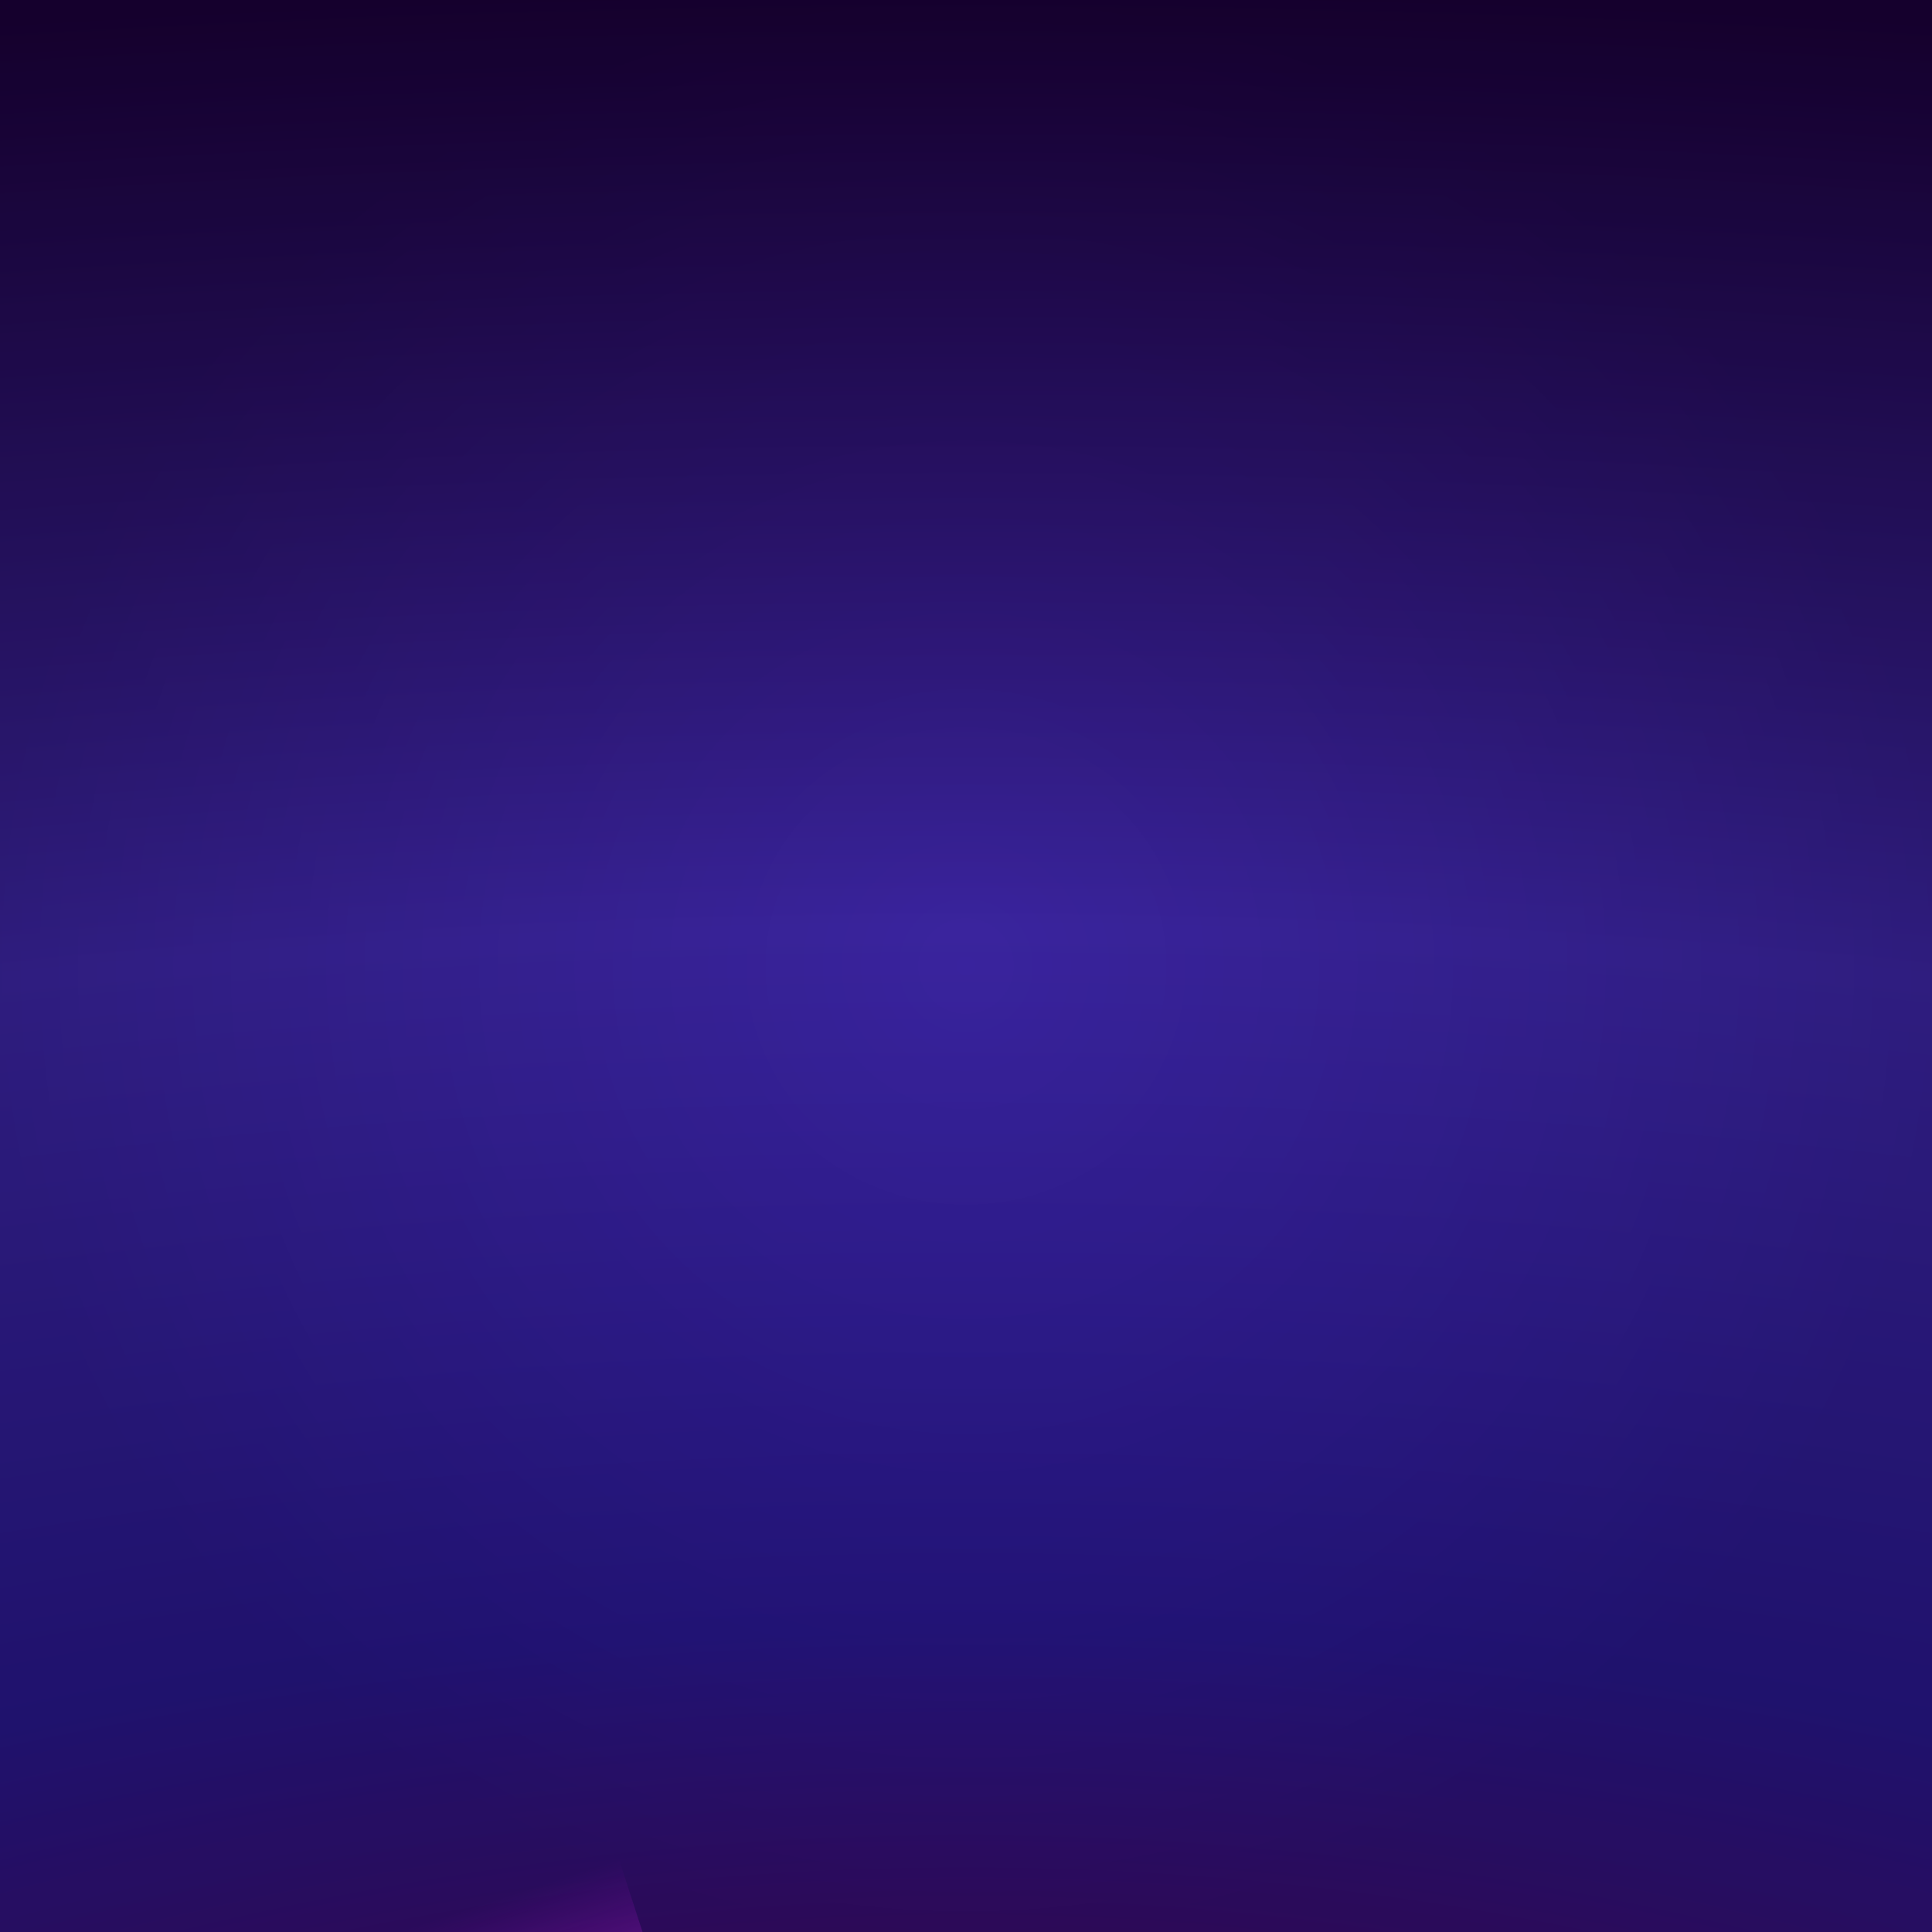 <svg
  xmlns="http://www.w3.org/2000/svg"
  xmlns:xlink="http://www.w3.org/1999/xlink"
  width="100%"
  height="100%"
  viewBox="0 0 350 350"
  preserveAspectRatio="xMidYMid meet"
  fill="none">
  <defs></defs>
  <rect>
    <animate
      id="o1"
      begin="0;o1.end"
      dur="30s"
      attributeName="visibility"
      from="hide"
      to="hide" />
  </rect>
  <radialGradient id="bg" cx="50%" cy="800%" r="800%" fx="50%" fy="120%">
    <stop offset="0%" stop-color="#4d0049" />
    <stop offset="30%" stop-color="#271688" />
    <stop offset="60%" stop-color="#3a249e" />
    <stop offset="100%" stop-color="#1a0038" />
  </radialGradient>
  <radialGradient id="v">
    <stop offset="0%" stop-opacity="0" />
    <stop offset="100%" stop-opacity="0.2" />
  </radialGradient>
  <rect width="100%" height="100%" fill="url(#bg)" />
  <rect width="100%" height="100%" fill="url(#v)" />
  <filter id="stars">
    <feTurbulence baseFrequency="0.4" seed="2139" />
    <feColorMatrix
      values="0 0 0 9 -5 0 0 0 9 -5 0 0 0 9 -5 0 0 0 0 1"
      result="st1" />
    <feTurbulence baseFrequency="0.5" numOctaves="10" seed="2139">
      <animate
        attributeName="baseFrequency"
        values="0.11;0.4;0.11"
        dur="200s"
        repeatCount="indefinite" />
    </feTurbulence>
    <feColorMatrix
      values="1 0 0 0 0 1 0 0 0 0 1 0 0 0 0 0 0 0 0 1"
      result="st2" />
    <feBlend in="st1" in2="st2" mode="multiply" />
    <feColorMatrix values="0 0 0 0 1 0 0 0 0 1 0 0 0 0 1 3 -1 -1 0 0" />
  </filter>
  <rect width="100%" height="100%" fill="#fff" filter="url(#stars)" />
  <filter
    id="f-aurora"
    x="-50%"
    y="-50%"
    width="200%"
    height="300%"
    filterUnits="userSpaceOnUse">
    <feTurbulence
      type="fractalNoise"
      baseFrequency="0.02 0"
      numOctaves="10"
      seed="2139" />
    <feColorMatrix type="hueRotate" values="0">
      <animate
        attributeName="values"
        from="0"
        to="360"
        dur="30s"
        repeatCount="indefinite" />
    </feColorMatrix>
    <feColorMatrix
      type="matrix"
      values="4 0 0 0 -1 4 0 0 0 -1 4 0 0 0 -1 1 0 0 0 0" />
    <feDisplacementMap in="SourceGraphic" scale="120" />
    <feGaussianBlur result="fgb1" stdDeviation="3" />
    <feTurbulence
      type="fractalNoise"
      baseFrequency="0.1 0.003"
      numOctaves="10"
      seed="2139" />
    <feColorMatrix type="hueRotate" values="0">
      <animate
        attributeName="values"
        from="0"
        to="360"
        dur="10s"
        repeatCount="indefinite" />
    </feColorMatrix>
    <feColorMatrix
      type="matrix"
      values="4 0 0 0 -1 4 0 0 0 -1 4 0 0 0 -1 1 0 0 0 0" />
    <feGaussianBlur stdDeviation="1" />
    <feComposite in="fgb1" operator="out" result="r1" />
    <feTurbulence
      type="fractalNoise"
      baseFrequency="0.05 0.005"
      numOctaves="1"
      seed="2139" />
    <feColorMatrix type="hueRotate" values="0">
      <animate
        attributeName="values"
        from="0"
        to="360"
        dur="10s"
        repeatCount="indefinite" />
    </feColorMatrix>
    <feColorMatrix
      type="matrix"
      values="4 0 0 0 -1 4 0 0 0 -1 4 0 0 0 -1 1 0 0 0 0" />
    <feComposite in="r1" operator="out" result="r2" />
    <feTurbulence
      type="fractalNoise"
      baseFrequency="0.02"
      numOctaves="1"
      seed="2139" />
    <feColorMatrix
      type="matrix"
      values="4 0 0 0 -1 4 0 0 0 -1 4 0 0 0 -1 .2 0 0 0 0" />
    <feComposite in="r2" operator="out" />
  </filter>
  <linearGradient id="aurora" gradientTransform="rotate(90)">
    <stop offset="20%" stop-color="#a700c9" stop-opacity="0" />
    <stop offset="60%" stop-color="#eb7df5" />
    <stop offset="90%" stop-color="#f2ff41" />
    <stop offset="100%" stop-color="#09ff00" />
  </linearGradient>
  <rect
    width="500"
    height="150"
    fill="url(#aurora)"
    filter="url(#f-aurora)"
    x="-50"
    y="0"
    transform="rotate(-20) rotate(2)"
    transform-origin="center" />
  <filter
    id="f-ufo"
    x="-50%"
    y="-50%"
    width="200%"
    height="300%"
    filterUnits="userSpaceOnUse">
    <feGaussianBlur in="SourceGraphic" result="gb1" stdDeviation="1" />
    <feTurbulence
      type="fractalNoise"
      baseFrequency="0"
      numOctaves="1"
      seed="8517">
      <animate
        attributeName="baseFrequency"
        values=".4 .4;.4 0;.4 .4"
        dur="1s"
        begin="o1.end;ufo.click" />
    </feTurbulence>
    <feDisplacementMap in="gb1" scale="10" />
    <feMorphology operator="erode" radius=".3" />
  </filter>
  <g transform="rotate(152)" transform-origin="center">
    <ellipse
      id="ufo"
      cx="100"
      cy="50"
      rx="1"
      ry="1"
      fill="rgba(255,255,255,1)"
      filter="url(#f-ufo)"
      style="cursor:crosshair;">
      <animateMotion
        id="o2"
        begin="1s;o1.end+5s"
        dur="5s"
        path="M0,0 200,60"
        calcMode="spline"
        keyTimes="0;1"
        keySplines="0.5 1 0 1;"
        fill="freeze"
        restart="whenNotActive" />
      <animateMotion
        begin="o2.end+5s"
        dur="5s"
        path="M200,60 0,0"
        calcMode="spline"
        keyTimes="0;1"
        keySplines="0.5 1 0 1;"
        fill="freeze"
        restart="whenNotActive" />
    </ellipse>
  </g>
  <filter
    id="f-cloud"
    x="-50%"
    y="-50%"
    width="200%"
    height="300%"
    filterUnits="userSpaceOnUse">
    <feGaussianBlur in="SourceGraphic" result="r1" stdDeviation="5" />
    <feTurbulence
      id="turbulence"
      type="fractalNoise"
      baseFrequency="0.011"
      numOctaves="5"
      seed="2139"
      result="t1">
      <animate
        attributeName="baseFrequency"
        values="0.011;0.015;0.011"
        dur="100s"
        repeatCount="indefinite" />
    </feTurbulence>
    <feDisplacementMap in="r1" in2="t1" scale="160" result="r2" />
    <feOffset in="r2" dy="20" />
    <feColorMatrix
      type="matrix"
      values="0 0 0 0 0 .1 .1 0 0 0 .1 .1 .1 .1 0 0 0 0 1 0" />
    <feColorMatrix id="huerotate" type="hueRotate" values="30" />
    <feComposite in2="t1" operator="out" />
    <feComposite operator="atop" in2="r2" />
  </filter>
  <g fill="#fff" filter="url(#f-cloud)">
    <ellipse
      transform="scale(.65) rotate(330)"
      transform-origin="center"
      cx="175"
      cy="175"
      rx="159"
      ry="88" />
  </g>
</svg>